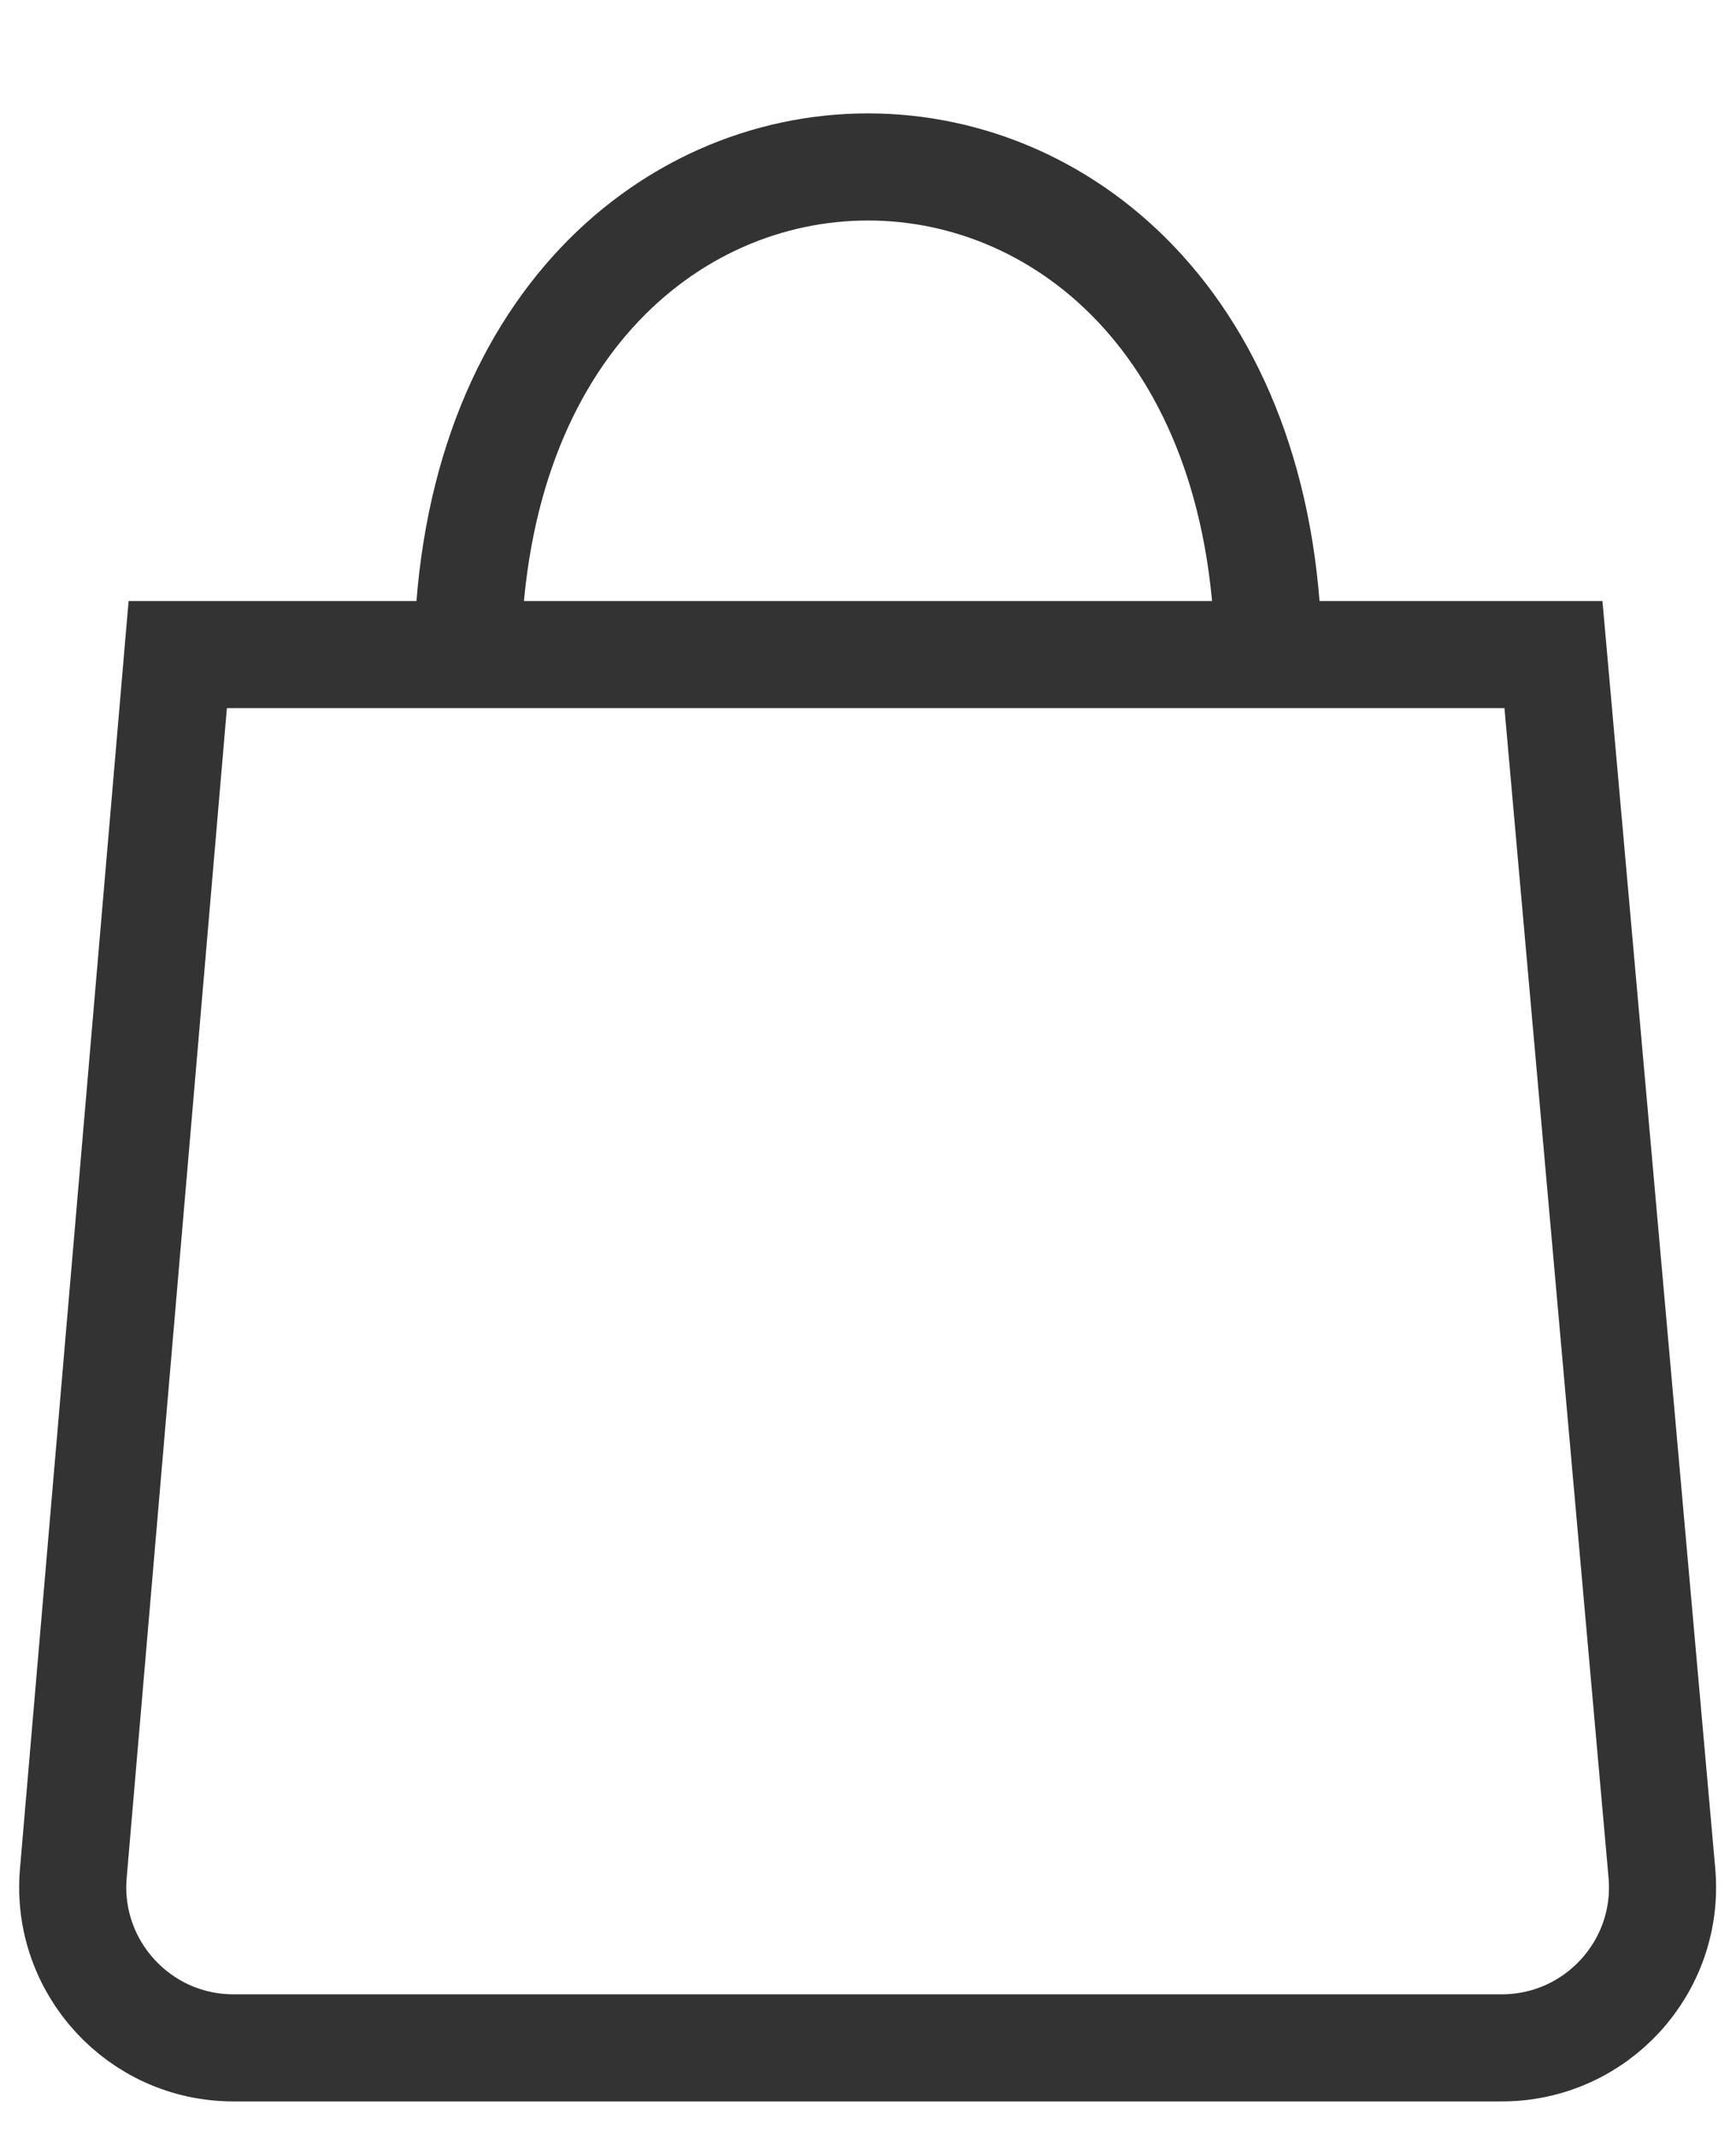 <?xml version="1.0" encoding="UTF-8"?> <svg xmlns="http://www.w3.org/2000/svg" width="13" height="16" viewBox="0 0 13 16" fill="none"> <path d="M3.5 5C3.5 0 9.5 1.43051e-06 9.5 5" stroke="#333333" stroke-width="0.802"></path> <path d="M0.549 14.027L1.331 4.901L11.633 4.901L12.445 14.023C12.508 14.727 11.953 15.333 11.246 15.333H1.748C1.043 15.333 0.489 14.729 0.549 14.027Z" stroke="#333333" stroke-width="0.802"></path> </svg> 